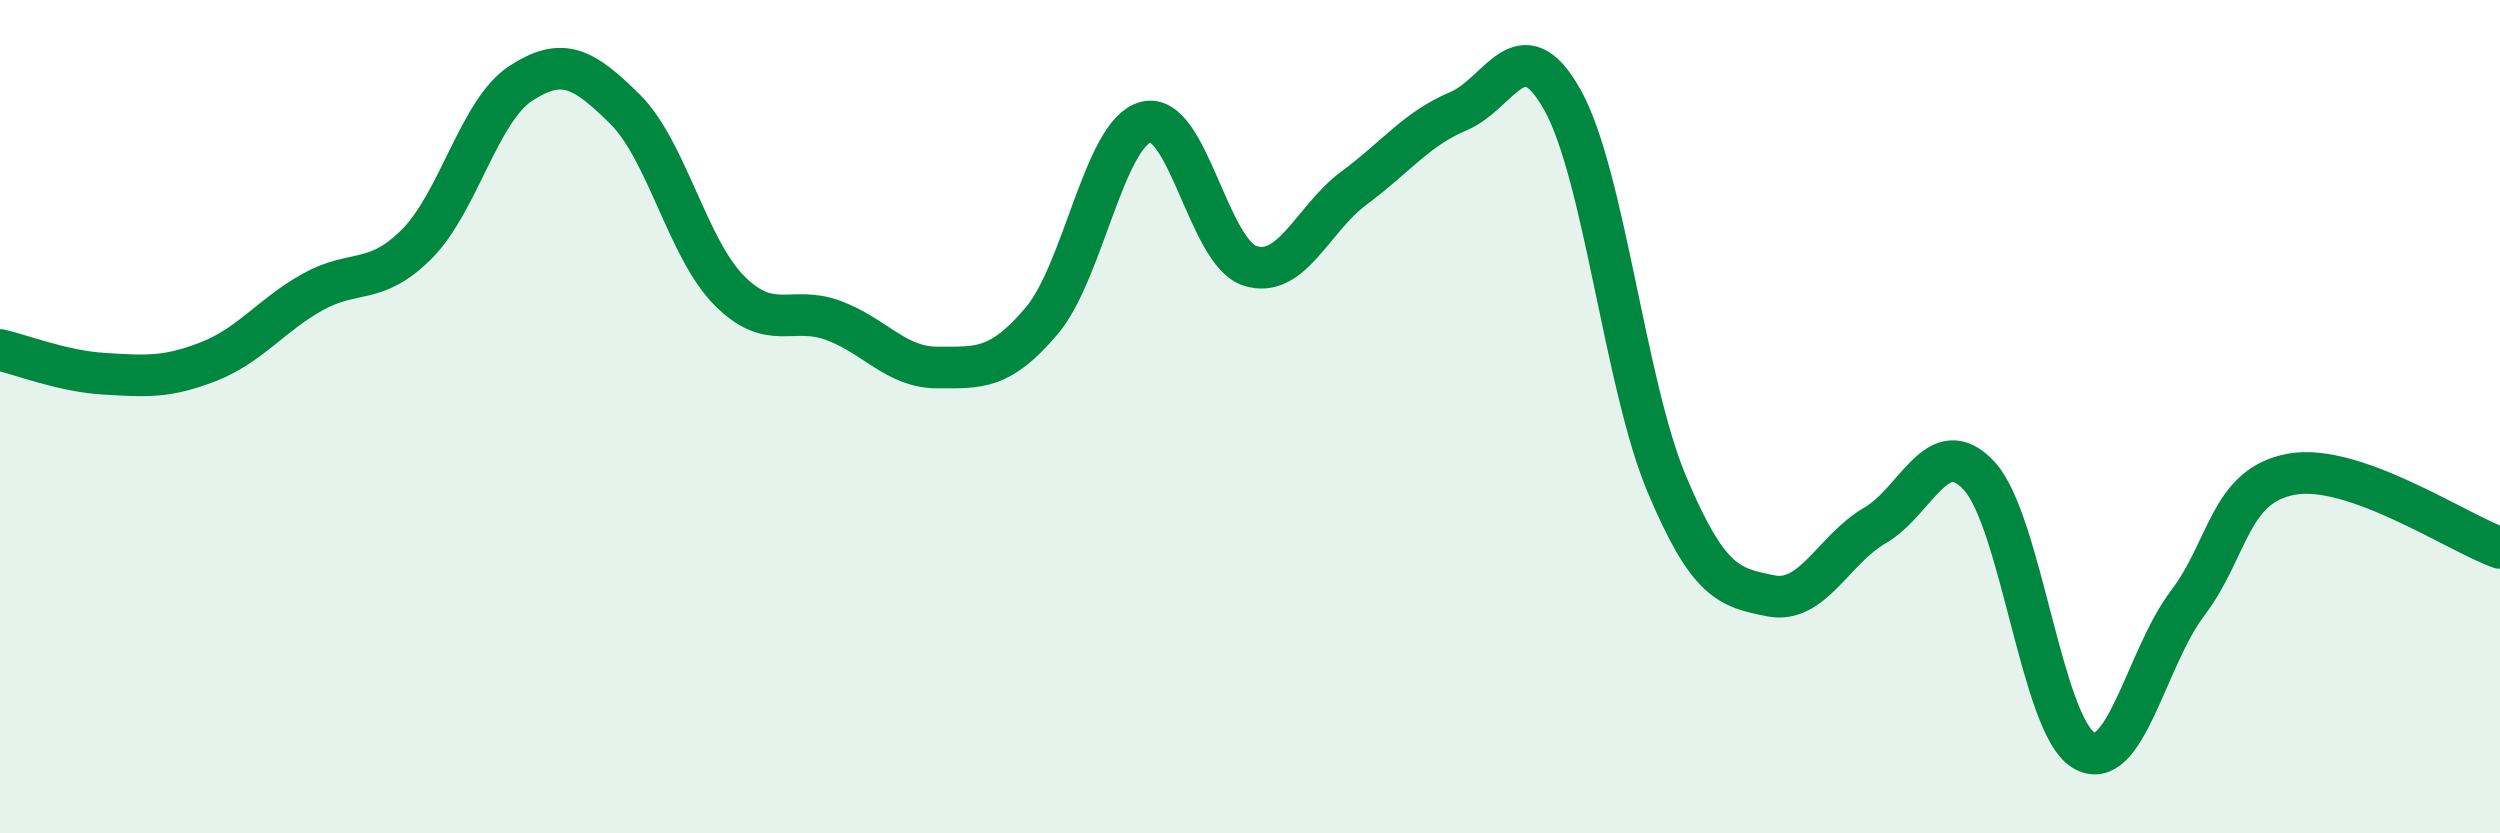 
    <svg width="60" height="20" viewBox="0 0 60 20" xmlns="http://www.w3.org/2000/svg">
      <path
        d="M 0,8.4 C 0.5,8.51 1.5,8.91 2.5,8.97 C 3.5,9.03 4,9.07 5,8.68 C 6,8.29 6.5,7.57 7.5,7.01 C 8.5,6.45 9,6.86 10,5.86 C 11,4.86 11.5,2.65 12.5,2 C 13.5,1.35 14,1.63 15,2.62 C 16,3.61 16.5,5.96 17.5,6.97 C 18.5,7.98 19,7.32 20,7.69 C 21,8.06 21.5,8.82 22.5,8.82 C 23.5,8.82 24,8.88 25,7.7 C 26,6.52 26.5,3.19 27.5,2.93 C 28.5,2.67 29,6.06 30,6.38 C 31,6.7 31.5,5.25 32.5,4.51 C 33.5,3.77 34,3.09 35,2.67 C 36,2.25 36.5,0.61 37.5,2.4 C 38.5,4.19 39,9.23 40,11.61 C 41,13.99 41.5,14.1 42.5,14.3 C 43.5,14.5 44,13.19 45,12.61 C 46,12.03 46.5,10.34 47.5,11.42 C 48.5,12.5 49,17.39 50,18 C 51,18.61 51.5,15.8 52.5,14.48 C 53.5,13.16 53.5,11.65 55,11.38 C 56.5,11.11 59,12.8 60,13.15L60 20L0 20Z"
        fill="#008740"
        opacity="0.1"
        stroke-linecap="round"
        stroke-linejoin="round"
      />
      <path
        d="M 0,8.4 C 0.5,8.51 1.5,8.91 2.5,8.97 C 3.5,9.03 4,9.07 5,8.68 C 6,8.29 6.5,7.57 7.5,7.01 C 8.5,6.45 9,6.86 10,5.86 C 11,4.86 11.5,2.65 12.5,2 C 13.5,1.35 14,1.63 15,2.62 C 16,3.61 16.5,5.96 17.5,6.97 C 18.5,7.98 19,7.32 20,7.69 C 21,8.06 21.5,8.82 22.5,8.82 C 23.5,8.82 24,8.88 25,7.7 C 26,6.52 26.5,3.19 27.5,2.93 C 28.5,2.67 29,6.06 30,6.38 C 31,6.7 31.5,5.25 32.5,4.51 C 33.5,3.77 34,3.09 35,2.67 C 36,2.25 36.5,0.61 37.5,2.4 C 38.5,4.19 39,9.23 40,11.61 C 41,13.99 41.5,14.1 42.5,14.3 C 43.5,14.5 44,13.19 45,12.61 C 46,12.03 46.5,10.34 47.5,11.42 C 48.5,12.5 49,17.39 50,18 C 51,18.61 51.5,15.8 52.5,14.48 C 53.5,13.16 53.5,11.65 55,11.38 C 56.5,11.11 59,12.8 60,13.15"
        stroke="#008740"
        stroke-width="1"
        fill="none"
        stroke-linecap="round"
        stroke-linejoin="round"
      />
    </svg>
  